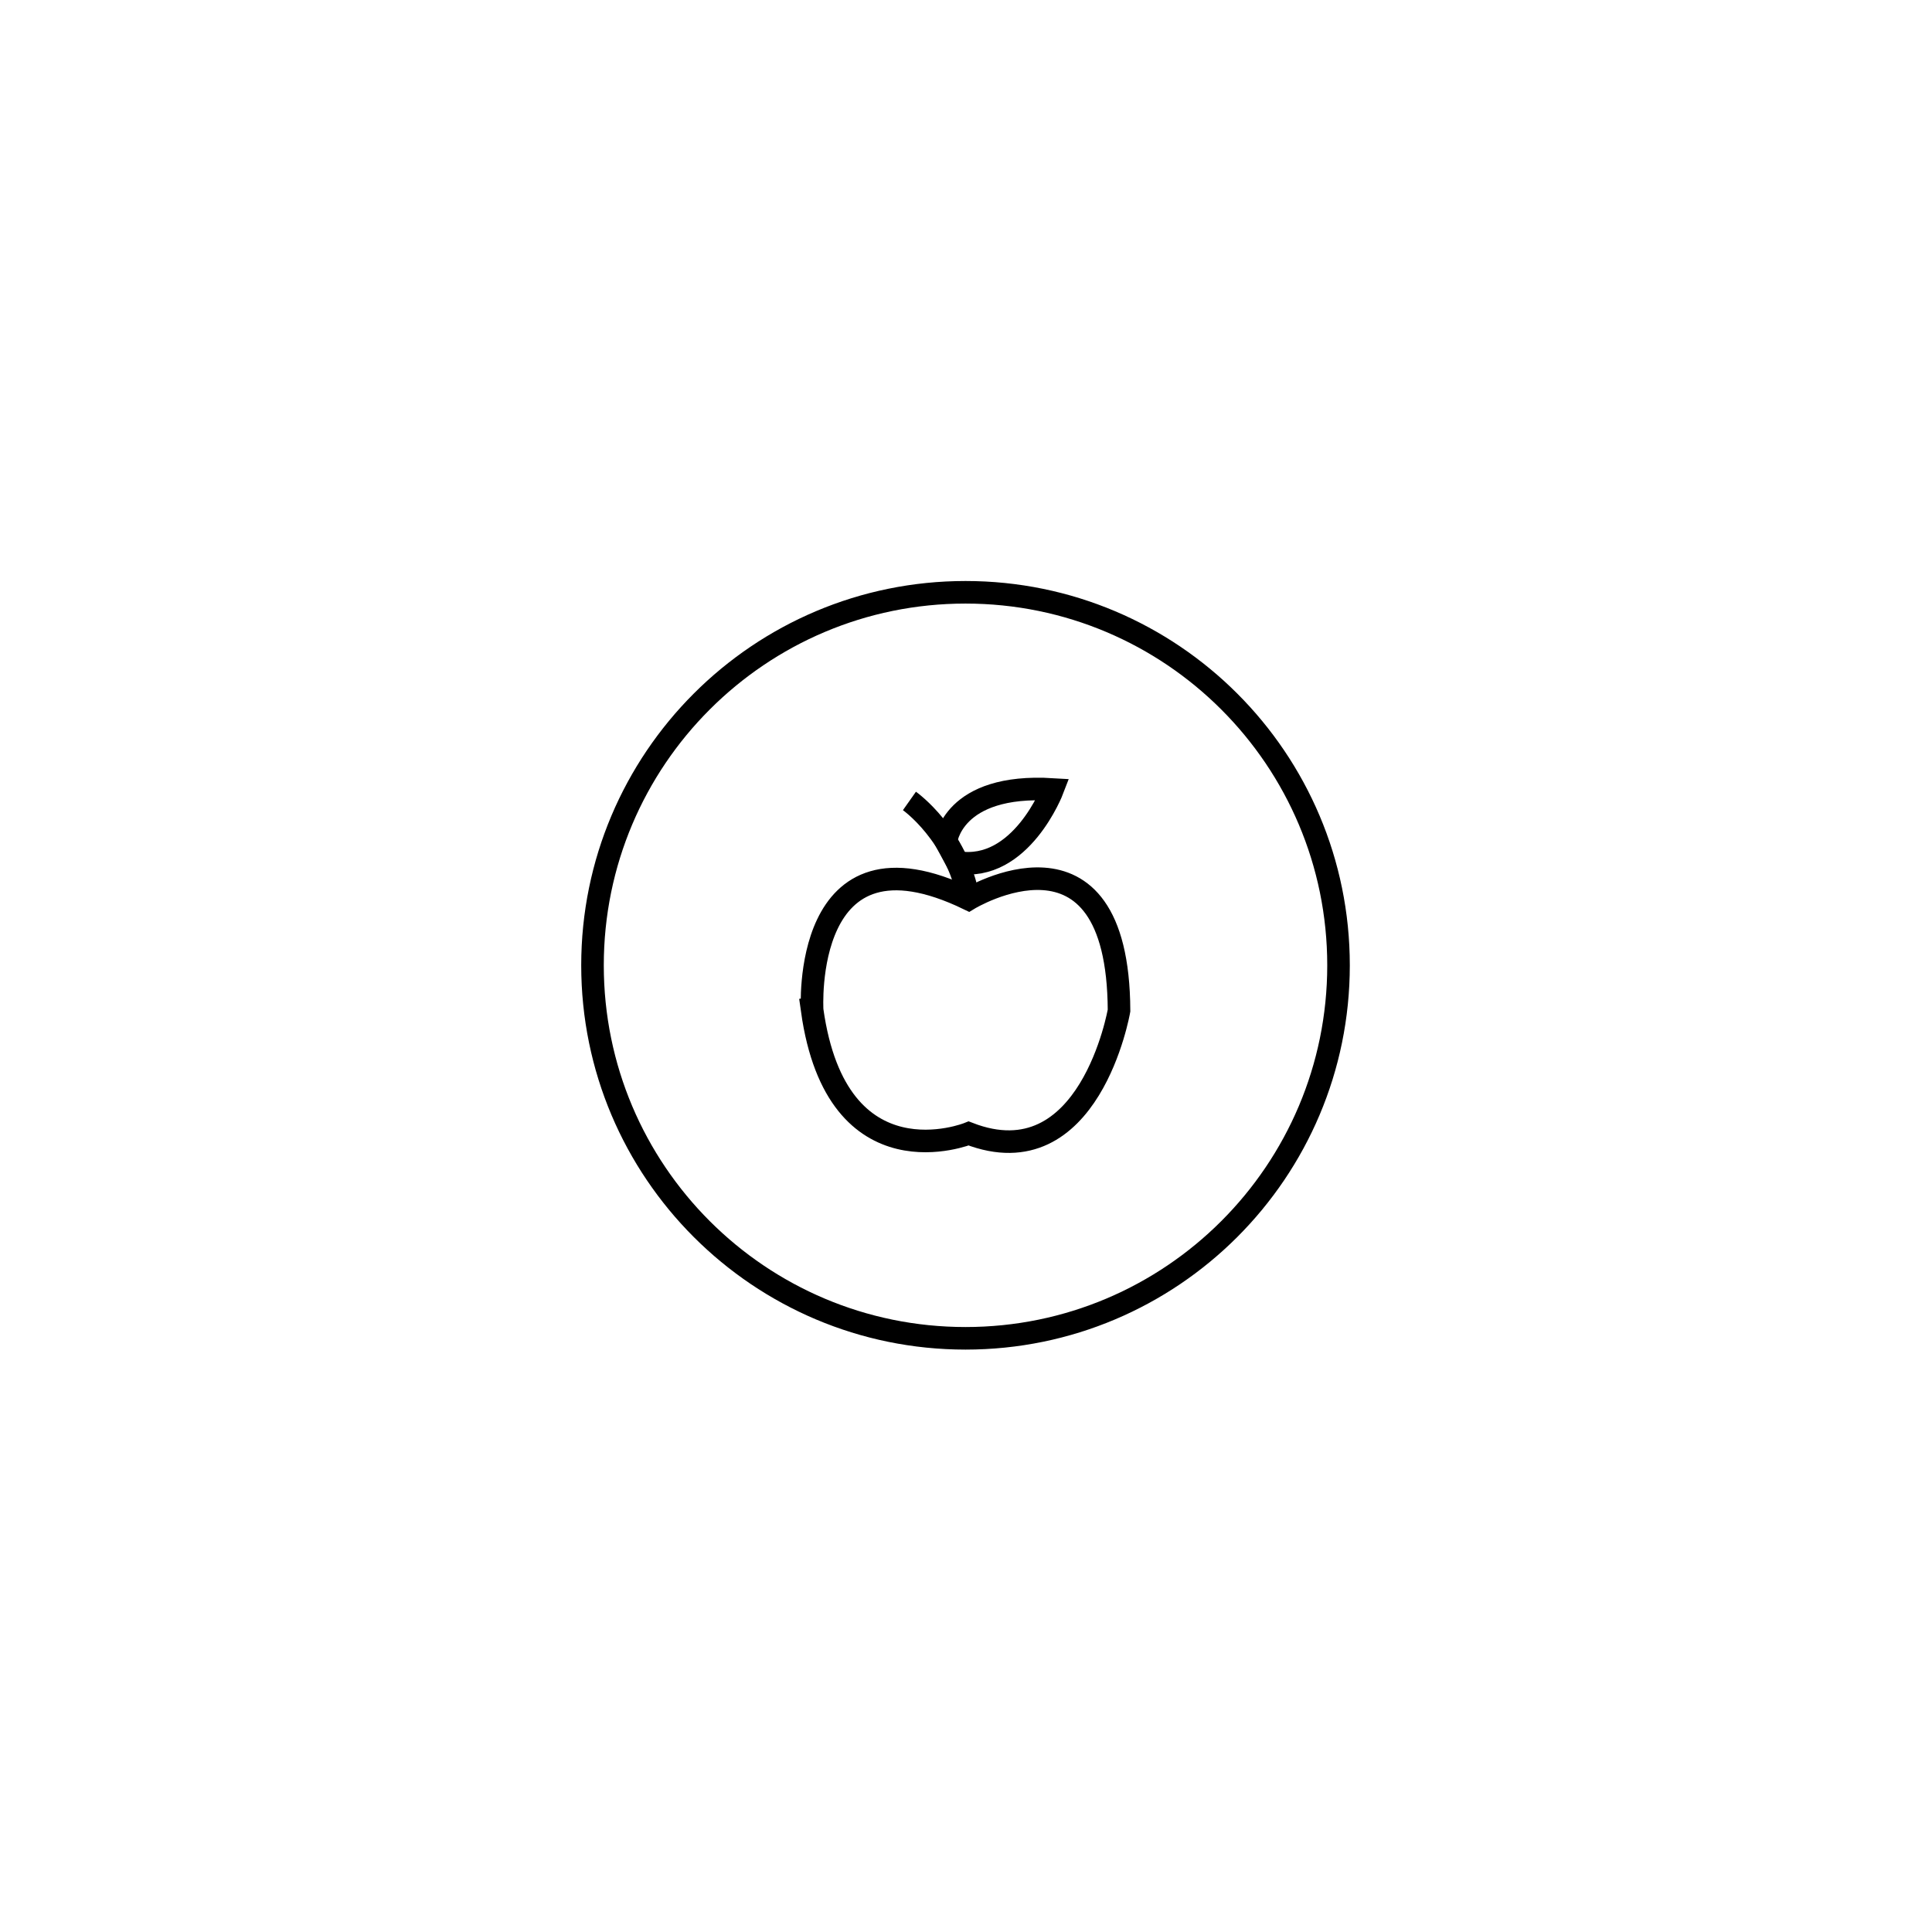 <?xml version="1.0" encoding="UTF-8"?>
<!-- The Best Svg Icon site in the world: iconSvg.co, Visit us! https://iconsvg.co -->
<svg width="800px" height="800px" version="1.1" viewBox="144 144 512 512" xmlns="http://www.w3.org/2000/svg">
 <g fill="none" stroke="#000000" stroke-miterlimit="10" stroke-width="10">
  <path transform="matrix(.598 0 0 .598 221.88 148.09)" d="m462.95 420.95c0 91.294-74.009 165.3-165.3 165.3-91.301 0-165.31-74.009-165.31-165.3 0-91.301 74.009-165.31 165.31-165.31 91.294 0 165.3 74.009 165.3 165.31"/>
  <path transform="matrix(.598 0 0 .598 221.88 148.09)" d="m299.03 391.61s66.254-40.366 66.646 49.381c0 0-12.977 75.243-66.646 54.472 0 0-58.376 23.571-69.348-54.642 0.007 0-5.131-85.269 69.348-49.211z"/>
  <path transform="matrix(.598 0 0 .598 221.88 148.09)" d="m272.79 348.11s21.123 14.896 26.234 43.499"/>
  <path transform="matrix(.598 0 0 .598 221.88 148.09)" d="m288.98 366.06s2.624-25.79 47.298-23.049c0 0-14.021 36.848-42.285 32.337z"/>
 </g>
</svg>